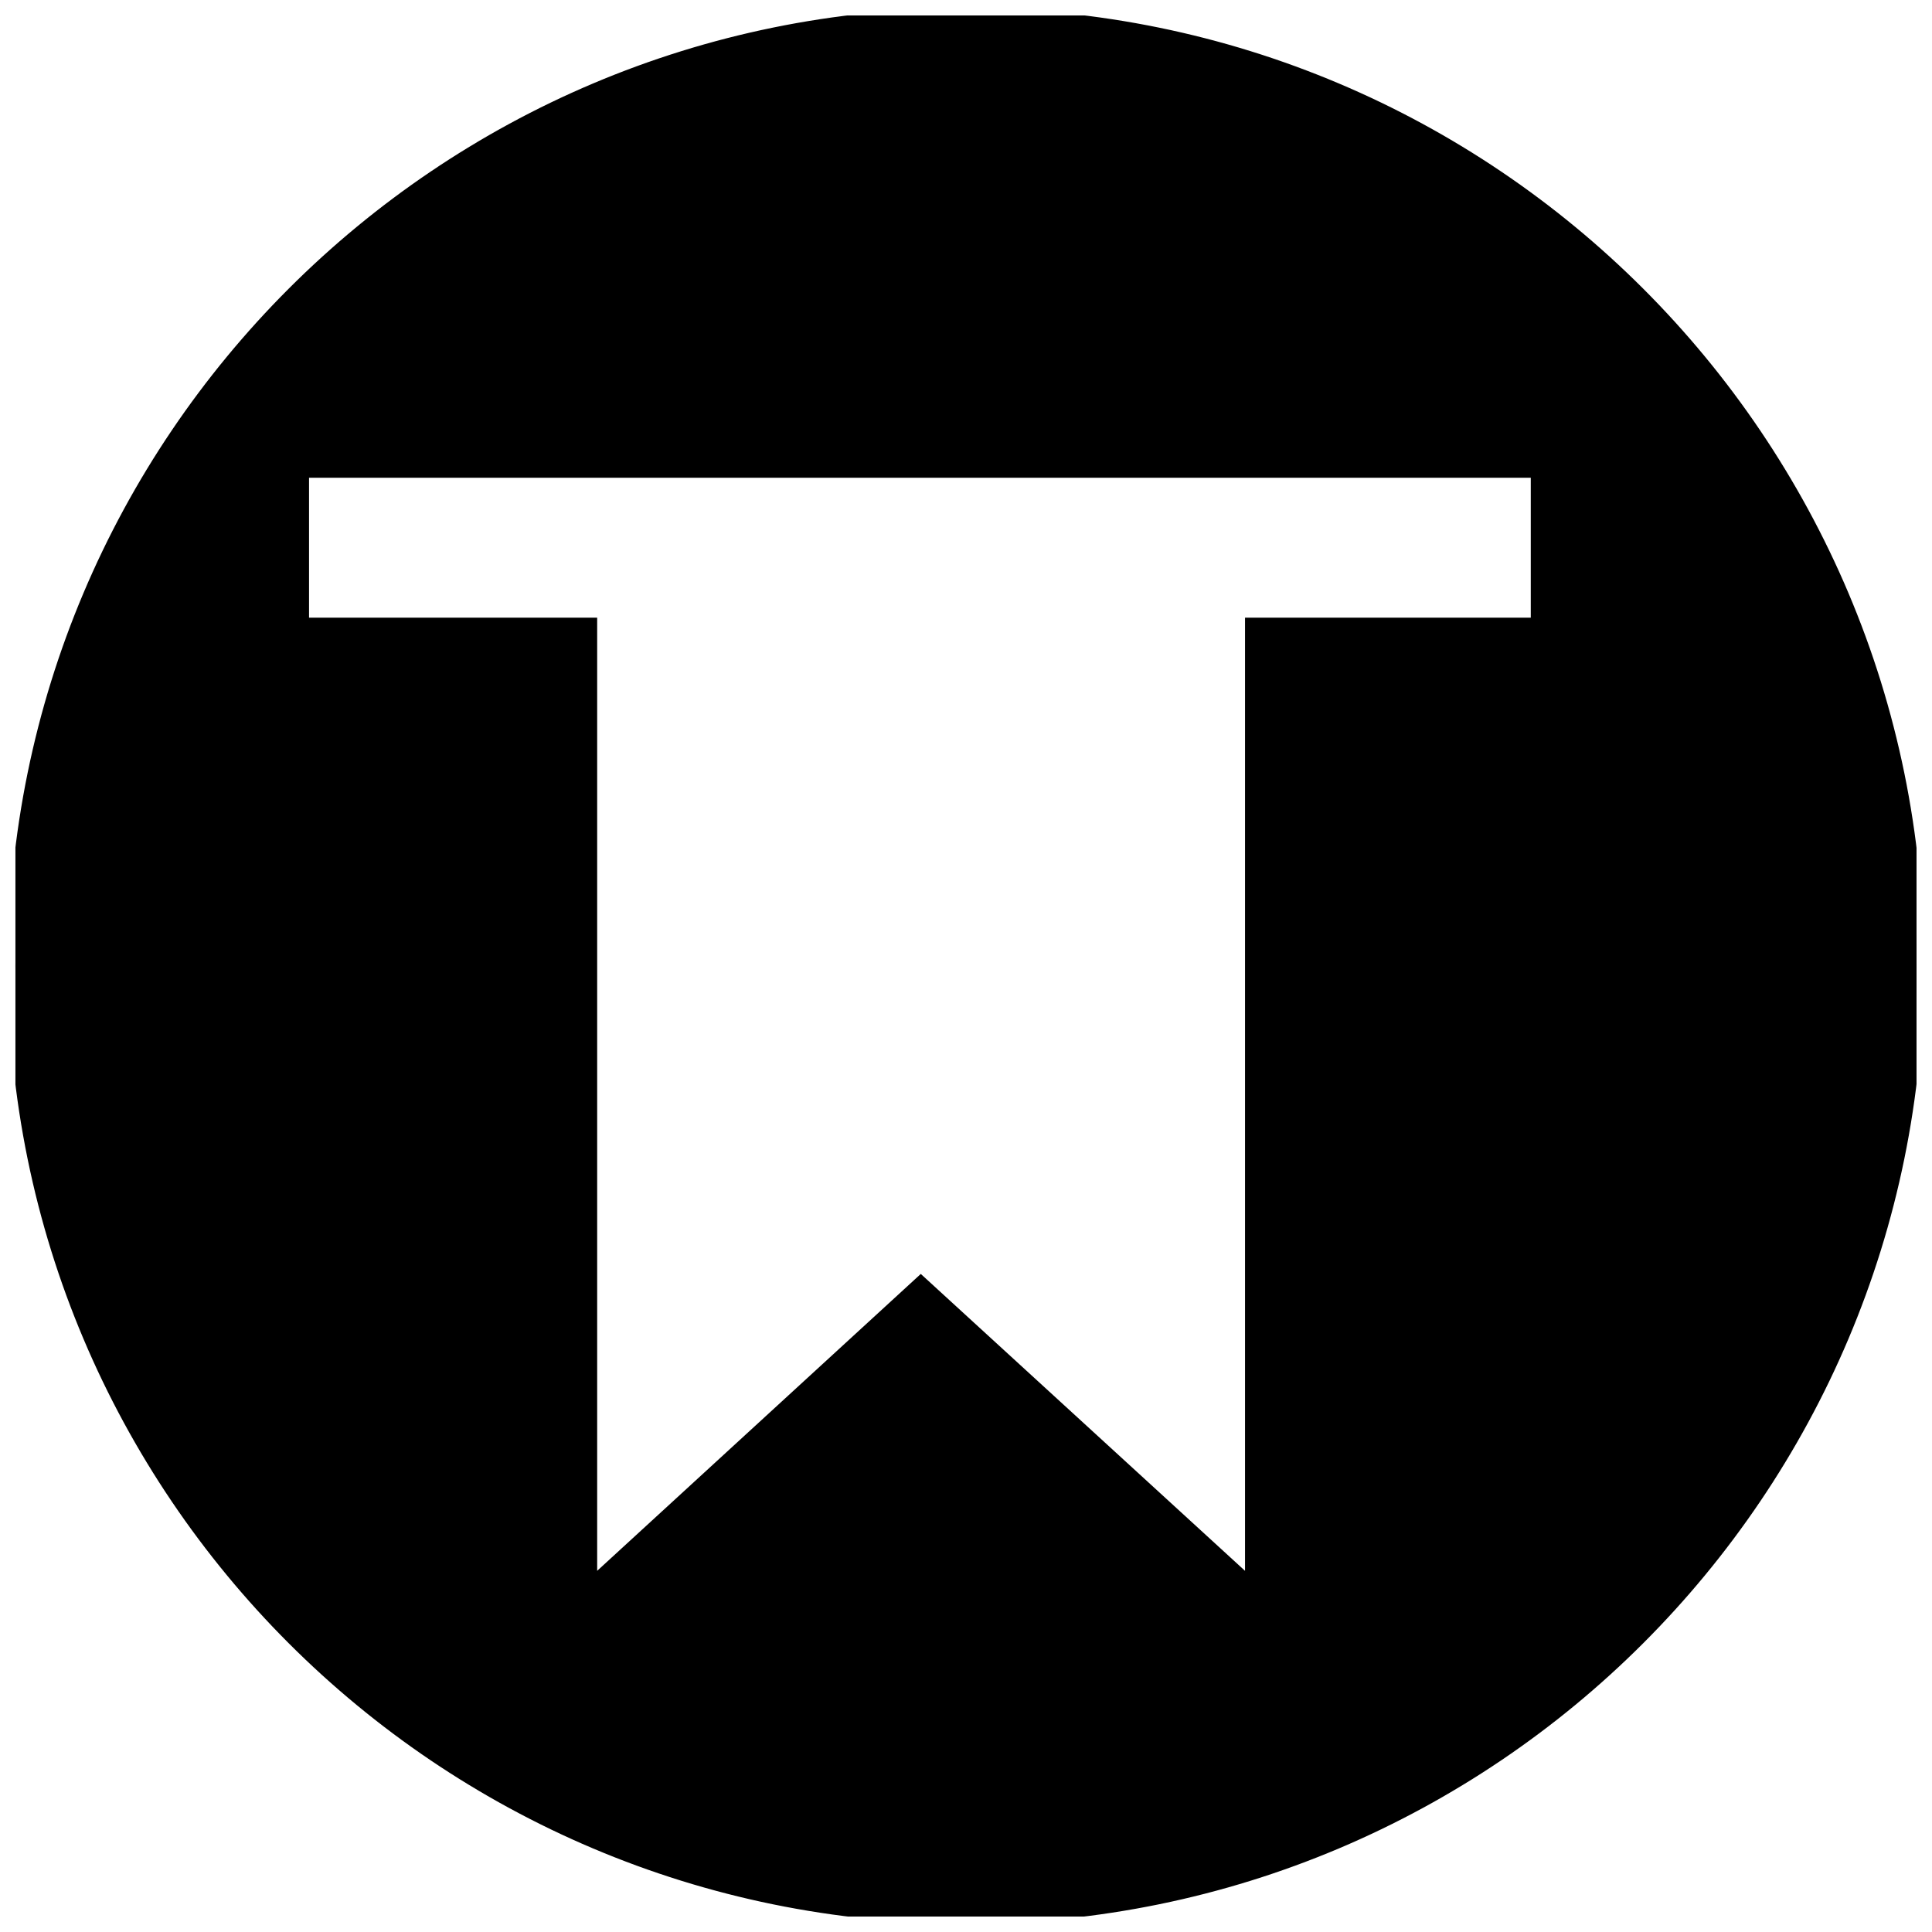 <?xml version="1.0" encoding="UTF-8"?>
<!-- Uploaded to: ICON Repo, www.svgrepo.com, Generator: ICON Repo Mixer Tools -->
<svg width="800px" height="800px" version="1.1" viewBox="144 144 512 512" xmlns="http://www.w3.org/2000/svg">
 <defs>
  <clipPath id="a">
   <path d="m148.09 148.09h503.81v503.81h-503.81z"/>
  </clipPath>
 </defs>
 <g clip-path="url(#a)">
  <path transform="matrix(5.038 0 0 5.038 148.09 148.09)" d="m50 0c-27.615 0-50 22.386-50 50 0 27.614 22.386 50 50 50 27.614 0 50-22.386 50-50 0-27.615-22.386-50-50-50zm-34.938 23.937h65.031v8.126h-15.031v50.624l-17.438-15.968-17.406 15.968v-50.624h-15.156z" stroke="#000000" stroke-width=".765"/>
 </g>
</svg>